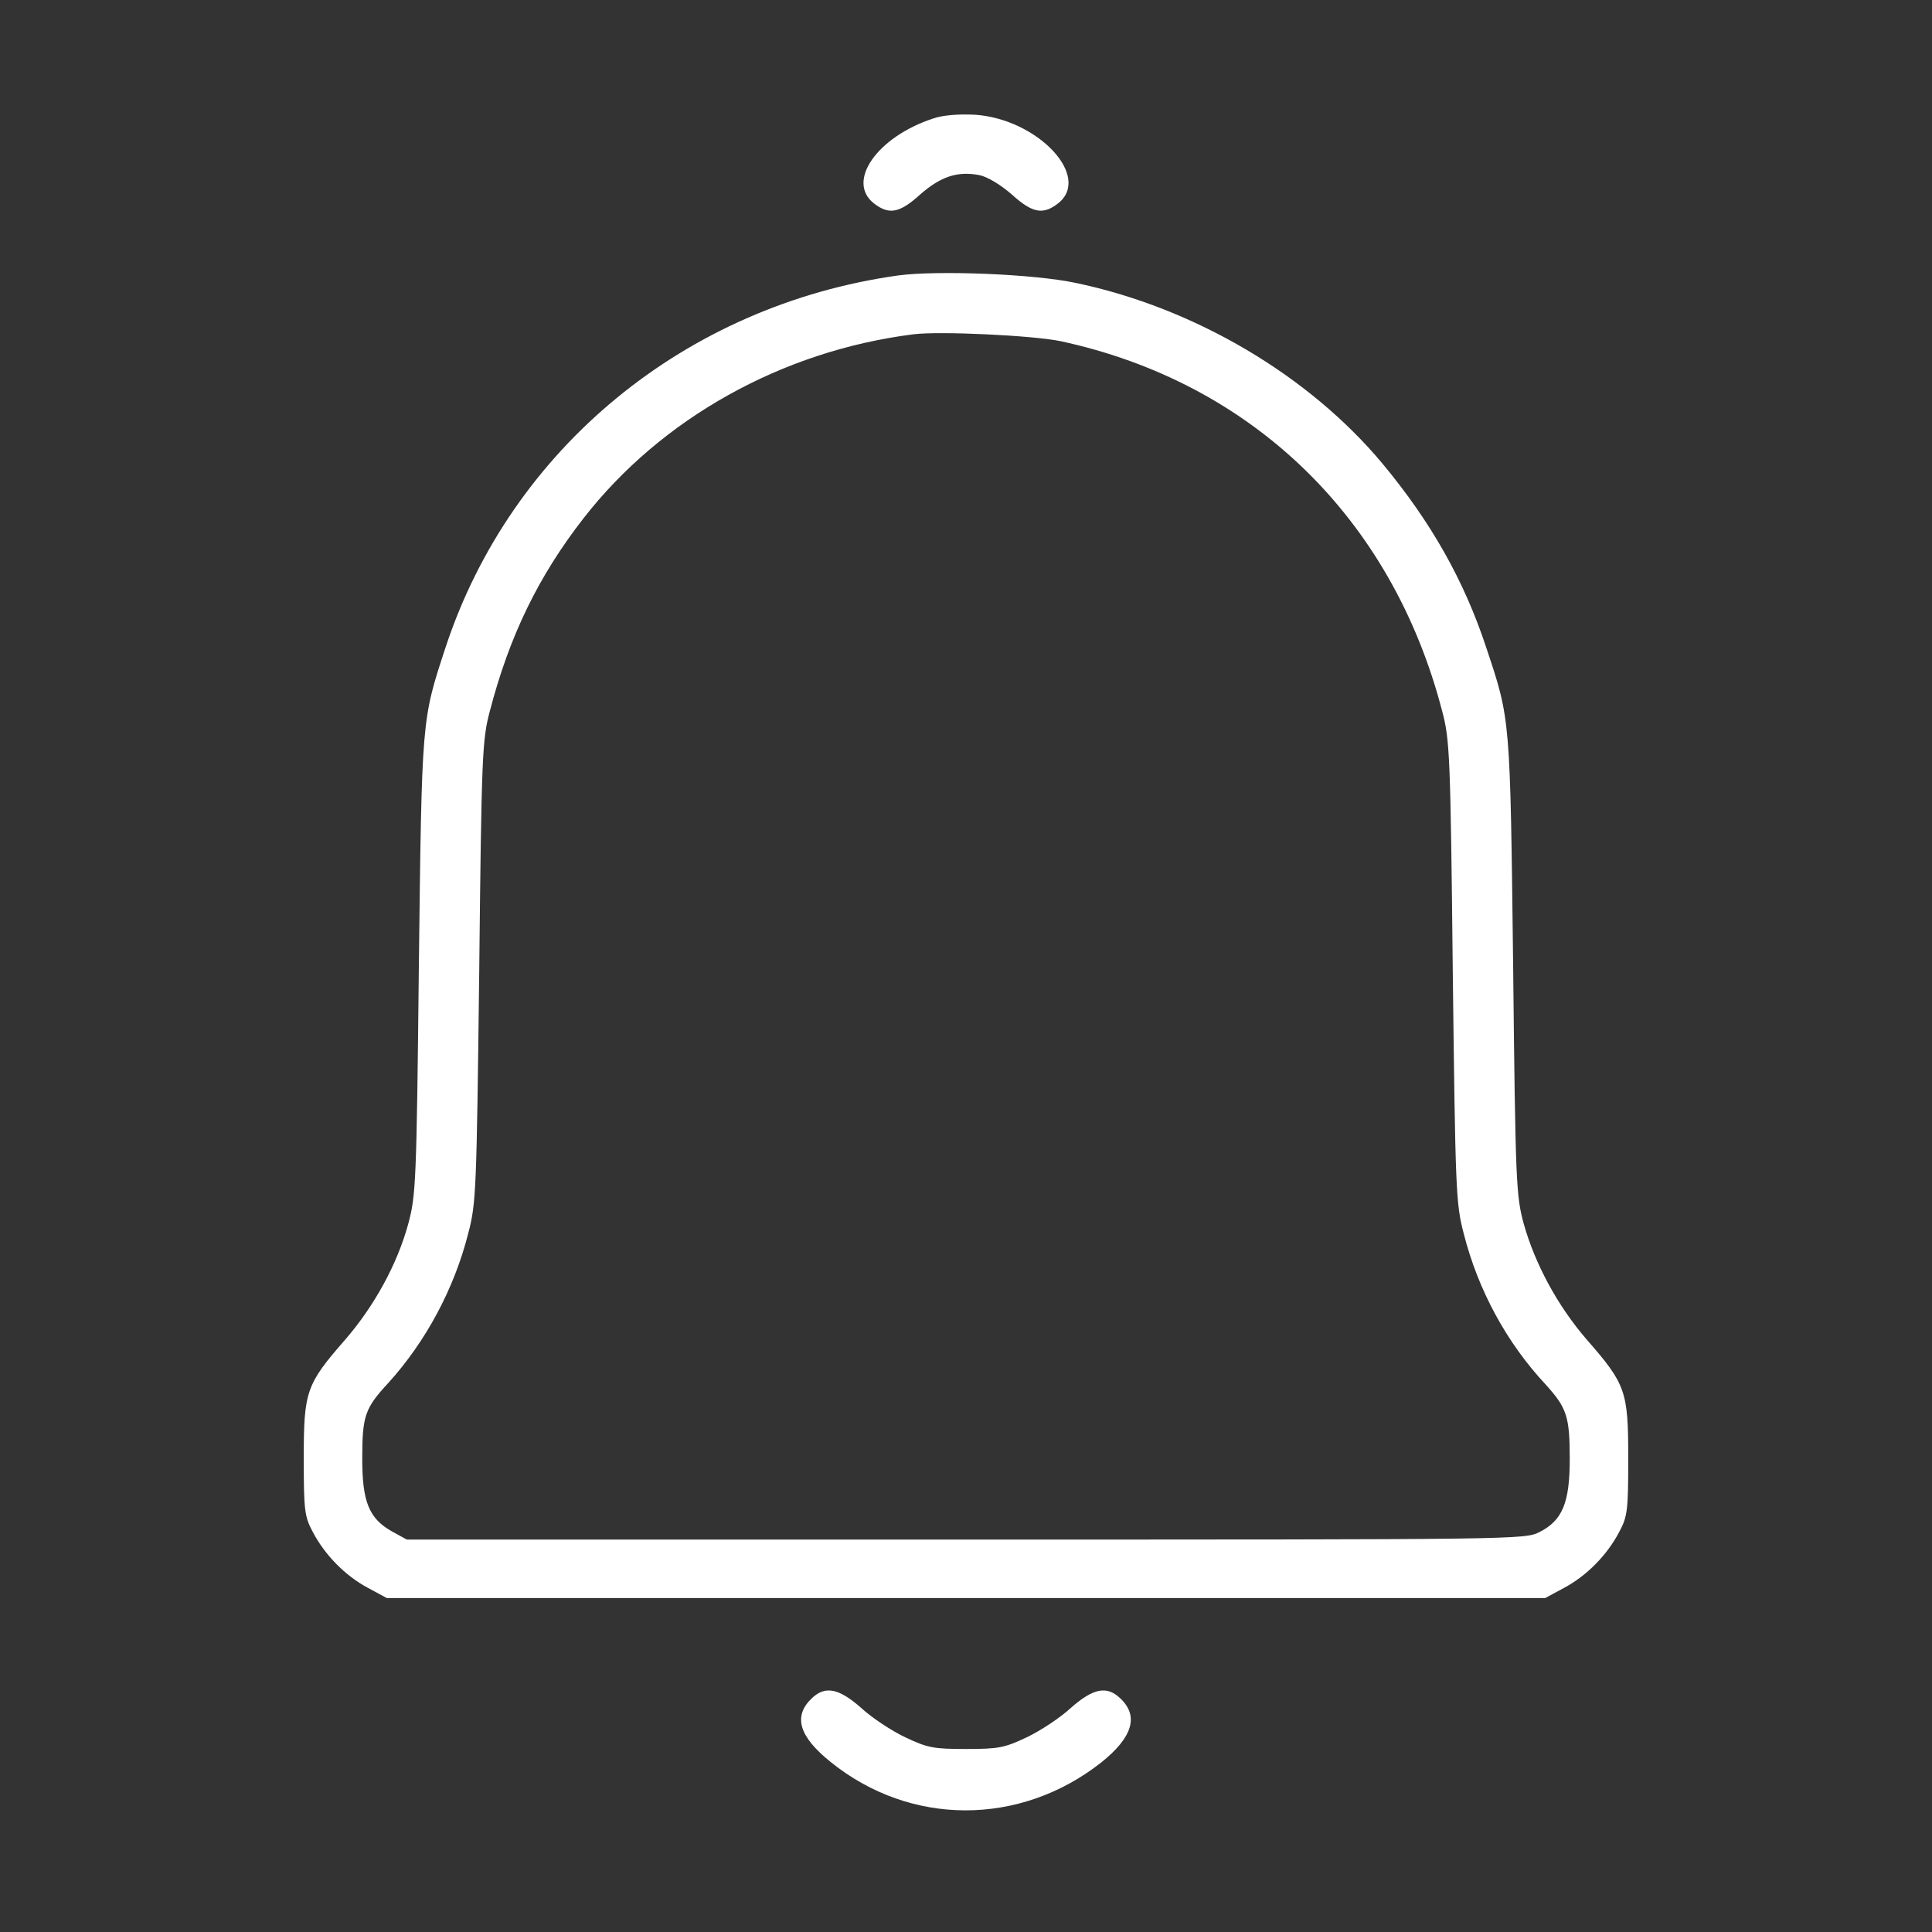 <?xml version="1.0" standalone="no"?>
<!DOCTYPE svg PUBLIC "-//W3C//DTD SVG 20010904//EN" "http://www.w3.org/TR/2001/REC-SVG-20010904/DTD/svg10.dtd">
<svg class="glow-svg" version="1.0" xmlns="http://www.w3.org/2000/svg"
  width="512pt" height="512pt" viewBox="0 0 512 512"
  preserveAspectRatio="xMidYMid meet">
  <rect x="0" y="0" width="512" height="512" fill="#333333" stroke="none"/>
  <style type=""> .glow-svg { width: 200px; height: 200px; filter: drop-shadow(0 0 5px rgba(62, 180,
    221, 1)) drop-shadow(0 0 15px rgba(62, 180, 221, 0.8)) drop-shadow(0 0 30px rgba(183, 216, 227,
    0.8)); transition: filter 0.3s ease; } </style>
  <g transform="translate(0,512) scale(0.1,-0.1)"
    fill="#FFFFFF" stroke="none">
    <path
      d="M2473 4806 c-149 -49 -231 -167 -157 -225 40 -31 68 -26 123 24 54
47 98 62 156 51 21 -4 56 -25 86 -51 55 -50 83 -55 123 -24 90 71 -54 224
-221 235 -43 2 -84 -1 -110 -10z" />
    <path
      d="M2380 4390 c-563 -79 -1025 -458 -1199 -985 -64 -195 -63 -185 -71
-845 -6 -575 -8 -609 -28 -683 -29 -107 -90 -218 -167 -307 -104 -119 -110
-137 -110 -315 0 -138 2 -154 24 -195 32 -61 86 -116 146 -148 l50 -27 1535 0
1535 0 50 27 c60 32 114 87 146 148 22 41 24 57 24 195 0 178 -6 196 -110 315
-77 89 -137 200 -167 307 -20 74 -22 107 -28 683 -8 660 -7 651 -71 843 -59
179 -147 334 -275 488 -195 234 -498 413 -812 479 -111 24 -368 34 -472 20z
m430 -174 c507 -109 879 -468 1012 -981 20 -75 22 -117 28 -690 7 -580 8 -614
29 -694 38 -150 114 -290 218 -401 55 -61 63 -84 63 -196 0 -116 -19 -163 -80
-194 -39 -20 -56 -20 -1521 -20 l-1481 0 -40 22 c-60 34 -78 78 -78 192 0 114
7 134 69 201 99 109 175 250 212 397 21 79 22 115 29 693 6 573 8 615 28 690
52 200 129 358 248 511 206 265 526 444 874 488 70 9 317 -3 390 -18z" />
    <path
      d="M2152 620 c-51 -48 -35 -102 50 -170 211 -170 501 -170 716 -1 84 67
101 124 50 171 -35 33 -71 26 -130 -26 -28 -26 -81 -61 -117 -78 -59 -28 -75
-31 -161 -31 -86 0 -102 3 -161 31 -36 17 -89 52 -117 78 -59 52 -95 59 -130
26z" />
  </g>
</svg>